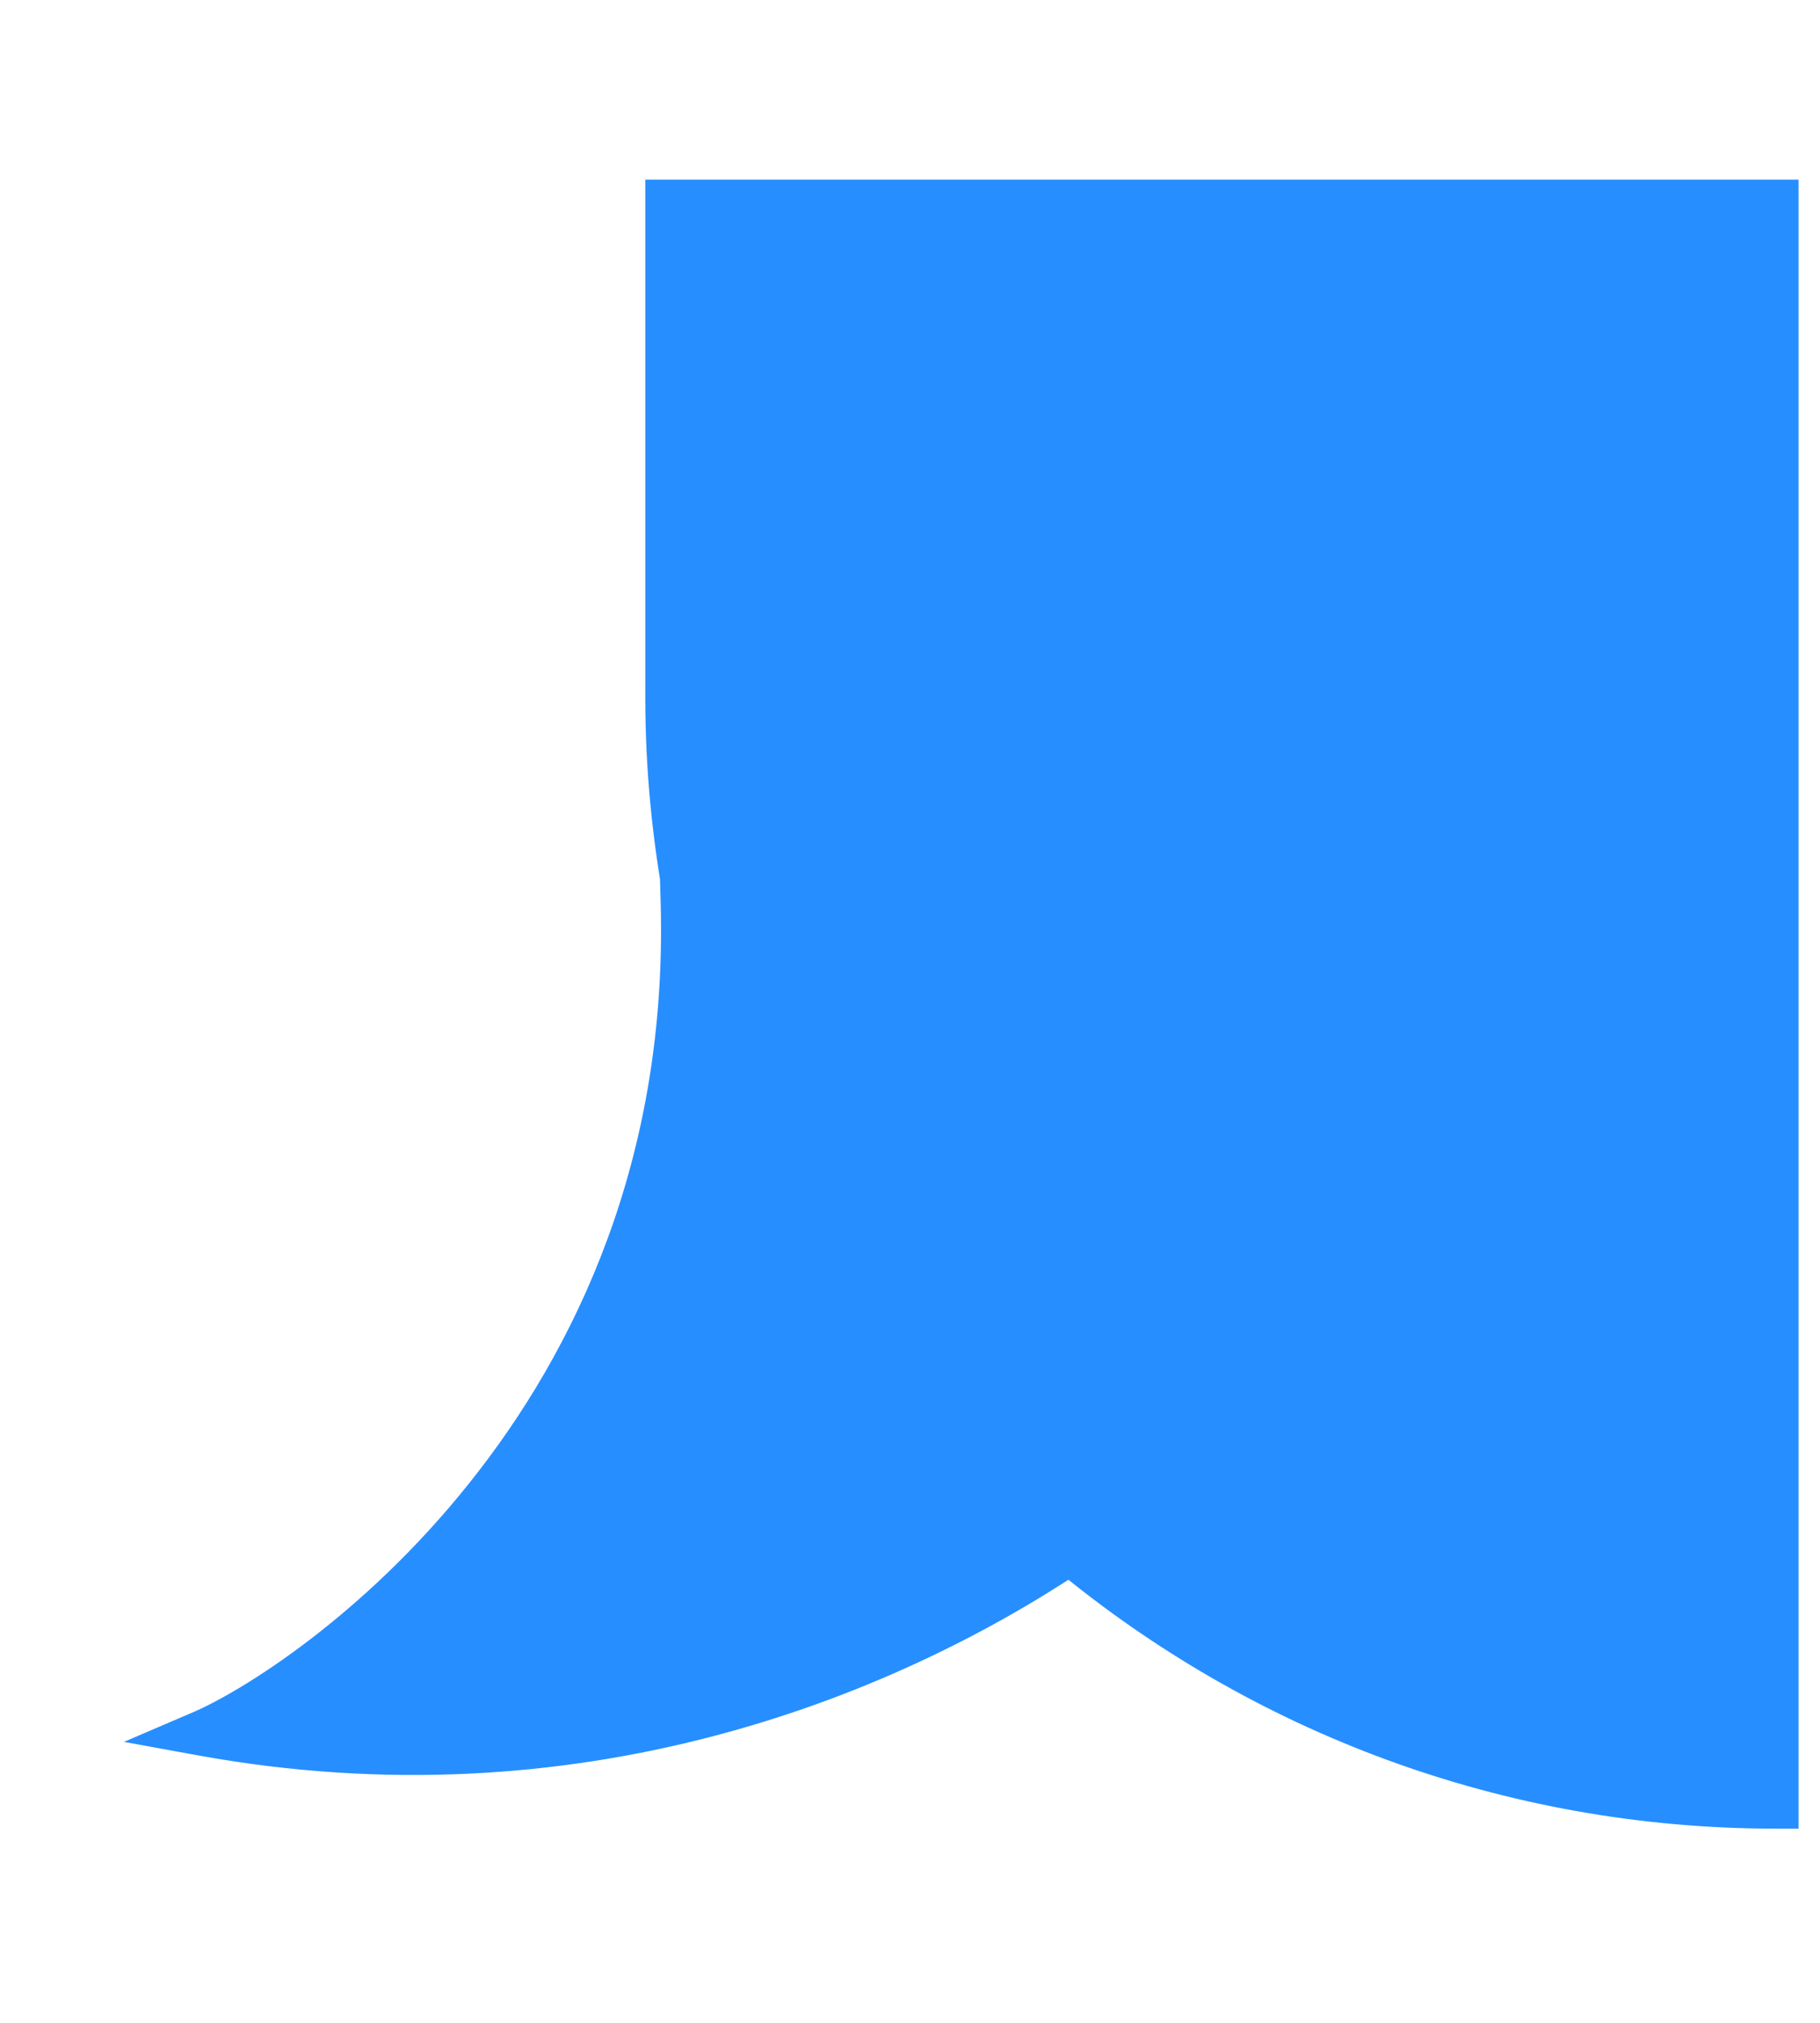 <?xml version="1.0" encoding="utf-8"?>
<svg xmlns="http://www.w3.org/2000/svg" fill="none" height="100%" overflow="visible" preserveAspectRatio="none" style="display: block;" viewBox="0 0 9 10" width="100%">
<g id="Union">
<path d="M8.781 1V8.928C7.455 8.928 6.239 8.456 5.291 7.671C4.345 8.3 2.831 8.9 1 8.567C1.504 8.351 3.451 7.054 3.379 4.46C3.386 4.469 3.395 4.477 3.402 4.486C3.338 4.151 3.304 3.804 3.304 3.45V1H8.781Z" fill="#278EFF"/>
<path d="M8.781 1H8.894V0.888H8.781V1ZM8.781 8.928L8.781 9.04L8.894 9.04V8.928H8.781ZM5.291 7.671L5.363 7.584L5.298 7.531L5.229 7.577L5.291 7.671ZM1 8.567L0.956 8.464L0.613 8.611L0.98 8.678L1 8.567ZM3.379 4.46L3.47 4.394L3.257 4.101L3.267 4.463L3.379 4.46ZM3.402 4.486L3.315 4.557L3.513 4.465L3.402 4.486ZM3.304 1V0.888H3.191V1H3.304ZM8.781 1H8.669V8.928H8.781H8.894V1H8.781ZM8.781 8.928L8.781 8.815C7.482 8.815 6.291 8.353 5.363 7.584L5.291 7.671L5.219 7.757C6.187 8.558 7.428 9.04 8.781 9.04L8.781 8.928ZM5.291 7.671L5.229 7.577C4.3 8.195 2.815 8.783 1.02 8.457L1 8.567L0.98 8.678C2.847 9.017 4.39 8.405 5.353 7.764L5.291 7.671ZM1 8.567L1.044 8.671C1.314 8.555 1.941 8.165 2.493 7.476C3.048 6.783 3.528 5.785 3.491 4.457L3.379 4.46L3.267 4.463C3.302 5.729 2.845 6.677 2.318 7.335C1.789 7.997 1.191 8.363 0.956 8.464L1 8.567ZM3.379 4.46L3.288 4.526C3.296 4.537 3.305 4.547 3.309 4.551C3.315 4.557 3.315 4.557 3.315 4.557L3.402 4.486L3.49 4.416C3.486 4.411 3.482 4.407 3.479 4.403C3.476 4.4 3.473 4.397 3.472 4.396C3.468 4.391 3.468 4.392 3.47 4.394L3.379 4.46ZM3.402 4.486L3.513 4.465C3.45 4.136 3.416 3.797 3.416 3.45H3.304H3.191C3.191 3.812 3.227 4.165 3.292 4.507L3.402 4.486ZM3.304 3.45H3.416V1H3.304H3.191V3.45H3.304ZM3.304 1V1.112H8.781V1V0.888H3.304V1Z" fill="#278EFF"/>
</g>
</svg>
